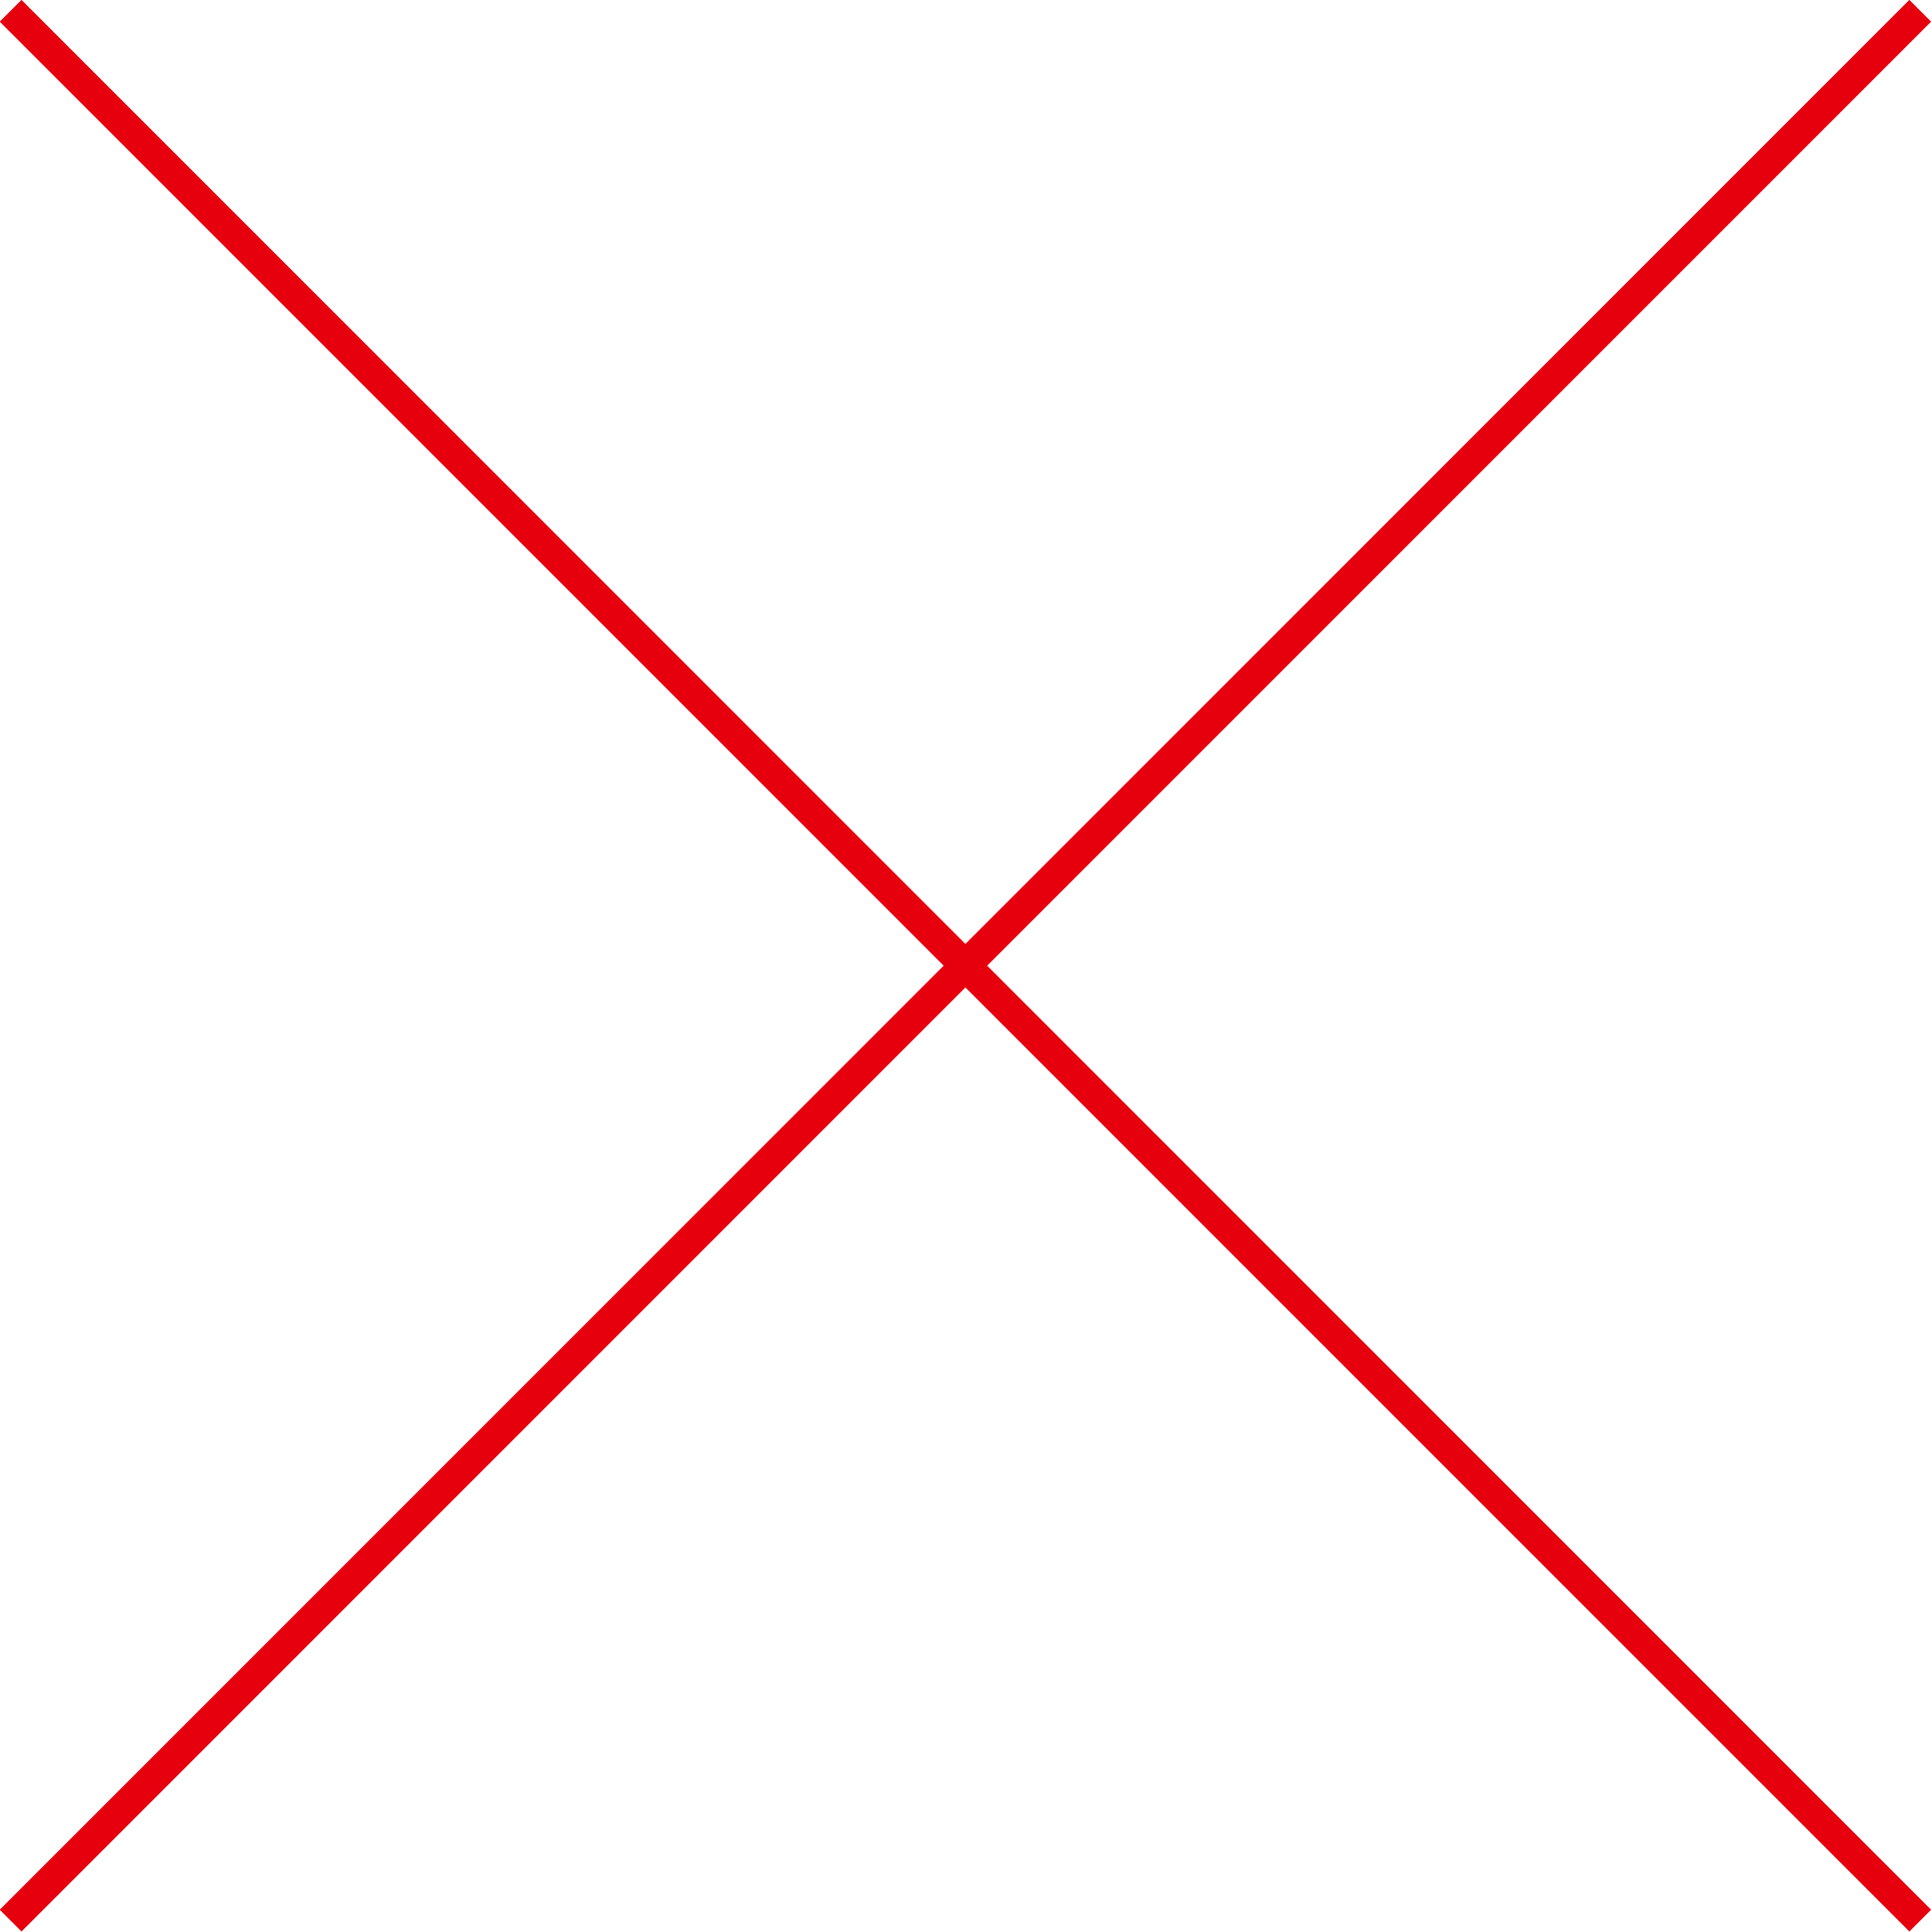 <svg xmlns="http://www.w3.org/2000/svg" width="125.53" height="125.56" viewBox="0 0 125.53 125.56">
  <defs>
    <style>
      .cls-1 {
        fill: none;
        stroke: #e6000e;
        stroke-width: 2px;
        fill-rule: evenodd;
      }
    </style>
  </defs>
  <path id="Shape_1184_copy_3" data-name="Shape 1184 copy 3" class="cls-1" d="M1262.5,5349.36l124.14,124.14m0-124.14L1262.5,5473.5" transform="translate(-1261.81 -5348.66)"/>
</svg>
